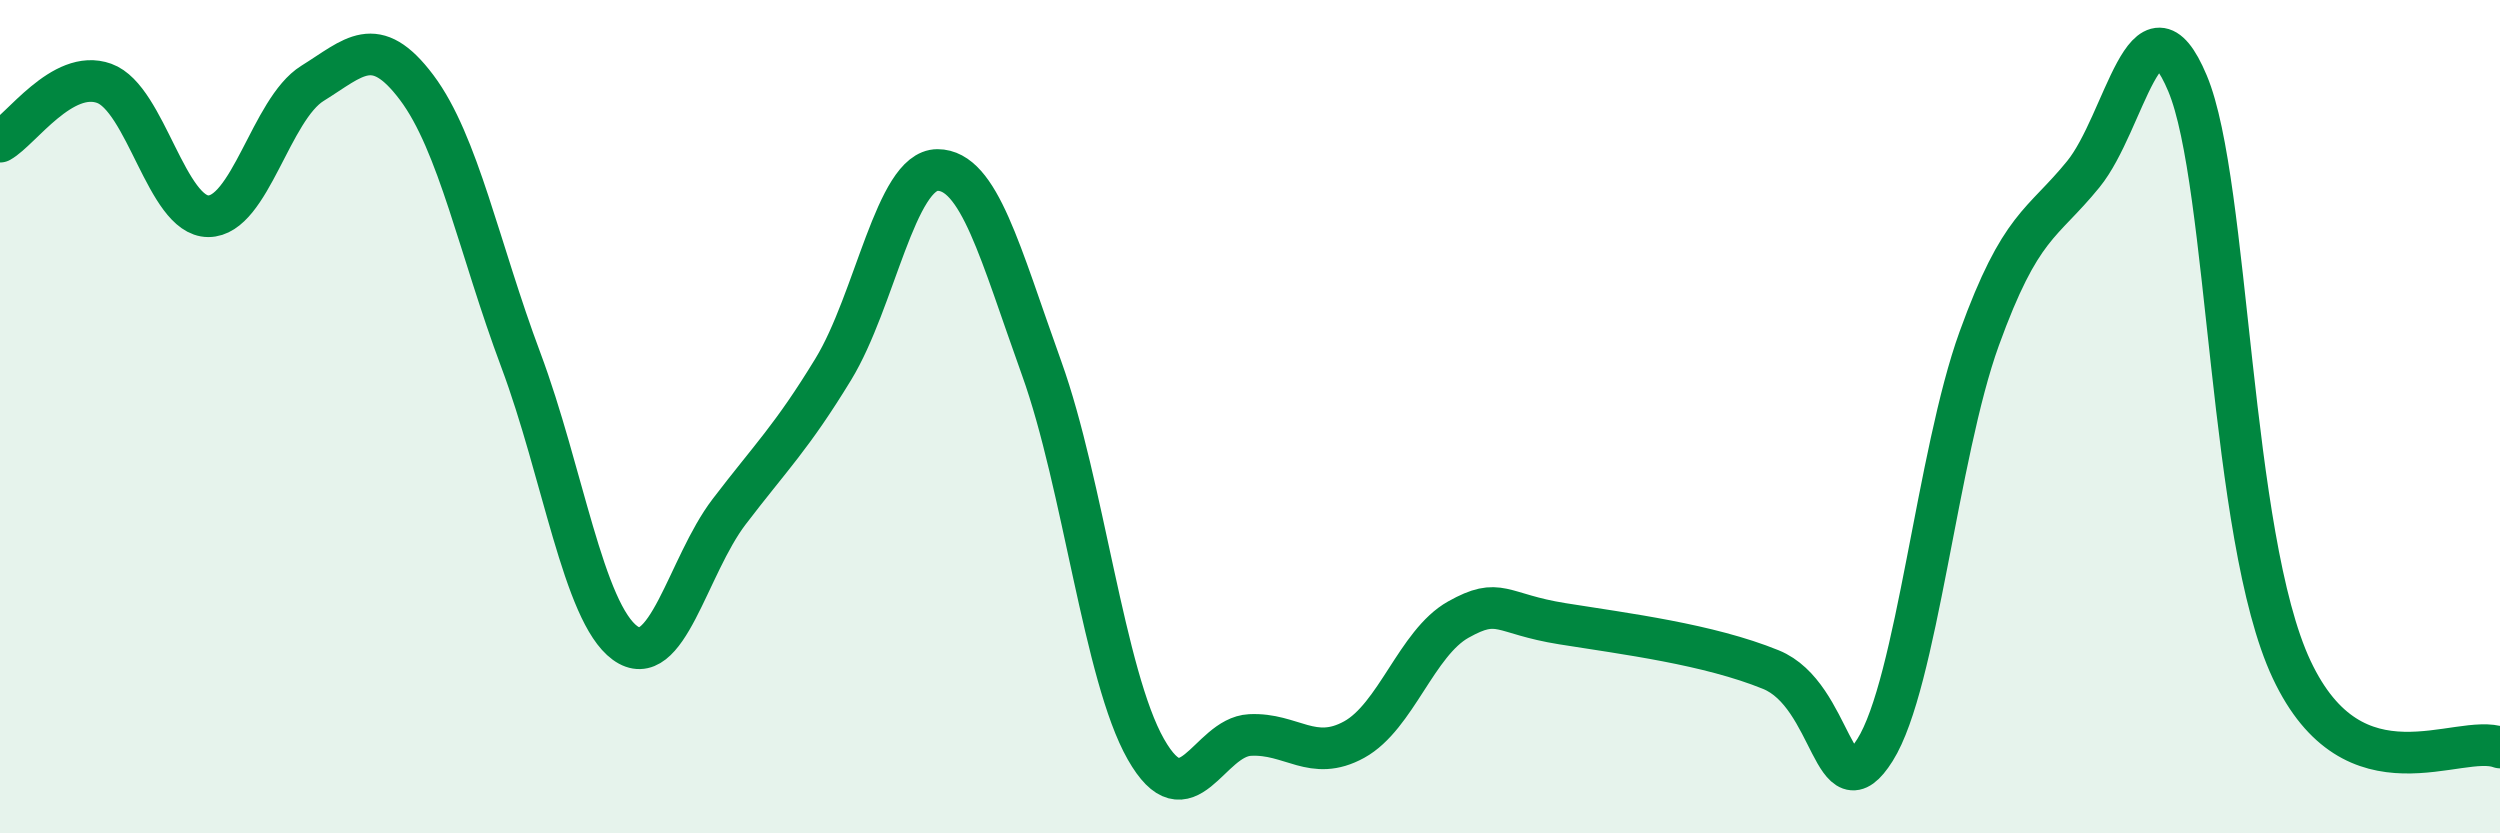 
    <svg width="60" height="20" viewBox="0 0 60 20" xmlns="http://www.w3.org/2000/svg">
      <path
        d="M 0,3.4 C 0.5,3.12 1.5,1.64 2.5,2 C 3.5,2.36 4,5.19 5,5.19 C 6,5.19 6.5,2.62 7.5,2 C 8.5,1.38 9,0.77 10,2.1 C 11,3.43 11.5,5.97 12.5,8.64 C 13.5,11.31 14,14.7 15,15.43 C 16,16.16 16.5,13.59 17.5,12.28 C 18.5,10.97 19,10.5 20,8.86 C 21,7.22 21.5,4.08 22.5,4.08 C 23.5,4.08 24,6.06 25,8.84 C 26,11.62 26.5,16.22 27.5,17.98 C 28.5,19.74 29,17.69 30,17.64 C 31,17.59 31.5,18.3 32.5,17.75 C 33.5,17.2 34,15.43 35,14.87 C 36,14.31 36,14.73 37.5,14.97 C 39,15.21 41,15.46 42.5,16.07 C 44,16.68 44,19.59 45,18 C 46,16.41 46.5,10.89 47.5,8.13 C 48.5,5.37 49,5.41 50,4.18 C 51,2.95 51.5,-0.38 52.5,2 C 53.5,4.38 53.5,12.88 55,16.07 C 56.5,19.26 59,17.57 60,17.94L60 20L0 20Z"
        fill="#008740"
        opacity="0.1"
        stroke-linecap="round"
        stroke-linejoin="round"
      />
      <path
        d="M 0,3.4 C 0.5,3.12 1.5,1.64 2.5,2 C 3.5,2.36 4,5.19 5,5.19 C 6,5.19 6.5,2.62 7.5,2 C 8.5,1.38 9,0.77 10,2.1 C 11,3.43 11.5,5.97 12.5,8.64 C 13.5,11.31 14,14.7 15,15.43 C 16,16.16 16.5,13.59 17.5,12.28 C 18.5,10.97 19,10.5 20,8.86 C 21,7.22 21.5,4.08 22.5,4.08 C 23.5,4.08 24,6.06 25,8.84 C 26,11.62 26.5,16.22 27.5,17.98 C 28.5,19.74 29,17.69 30,17.64 C 31,17.59 31.5,18.3 32.5,17.75 C 33.5,17.2 34,15.43 35,14.87 C 36,14.31 36,14.73 37.5,14.97 C 39,15.21 41,15.46 42.5,16.07 C 44,16.68 44,19.59 45,18 C 46,16.41 46.5,10.89 47.5,8.13 C 48.5,5.37 49,5.41 50,4.18 C 51,2.95 51.5,-0.38 52.5,2 C 53.5,4.38 53.5,12.88 55,16.07 C 56.5,19.26 59,17.57 60,17.94"
        stroke="#008740"
        stroke-width="1"
        fill="none"
        stroke-linecap="round"
        stroke-linejoin="round"
      />
    </svg>
  